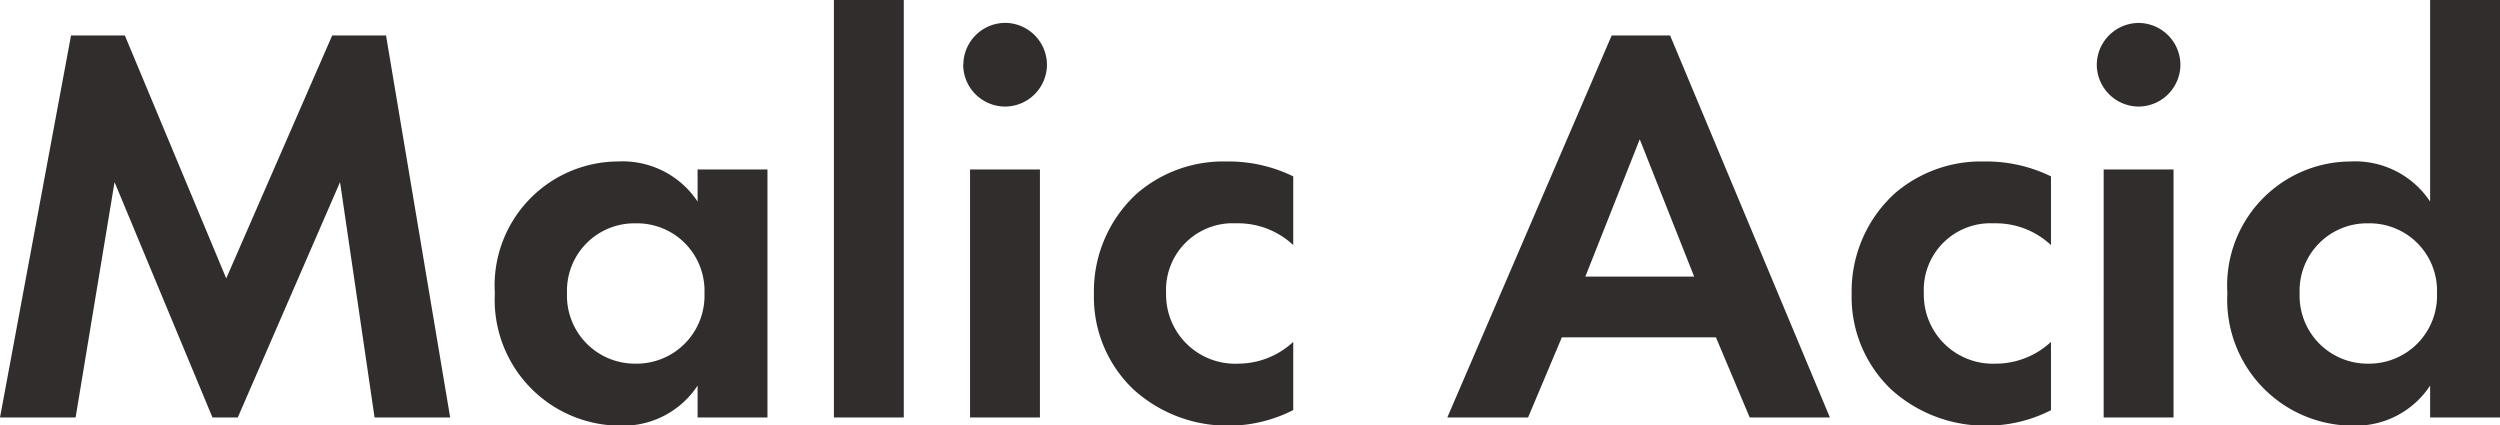 <svg xmlns="http://www.w3.org/2000/svg" width="61.11" height="10.4" viewBox="0 0 61.11 10.4"><path d="M.588,0H2.436l.952-5.754L5.782,0H6.4L8.9-5.754,9.744,0h1.848L10.024-9.338H8.708L6.118-3.4,3.64-9.338H2.324ZM17.64-5.278a2.2,2.2,0,0,0-1.946-.98,3.031,3.031,0,0,0-3.01,3.22A3.076,3.076,0,0,0,15.778.2a2.174,2.174,0,0,0,1.862-.98V0h1.708V-6.062H17.64Zm-1.512.532a1.648,1.648,0,0,1,1.68,1.708,1.66,1.66,0,0,1-1.68,1.722,1.66,1.66,0,0,1-1.68-1.722A1.648,1.648,0,0,1,16.128-4.746Zm4.844-5.46V0H22.68V-10.206ZM24.3-6.062V0h1.708V-6.062Zm-.168-2.562A1.028,1.028,0,0,0,25.158-7.6,1.028,1.028,0,0,0,26.18-8.624a1.028,1.028,0,0,0-1.022-1.022A1.028,1.028,0,0,0,24.136-8.624ZM32.2-5.894a3.617,3.617,0,0,0-1.638-.364,3.229,3.229,0,0,0-2.184.784,3.239,3.239,0,0,0-1.05,2.464,3.113,3.113,0,0,0,.966,2.324A3.421,3.421,0,0,0,30.632.2,3.462,3.462,0,0,0,32.2-.182V-1.848a1.978,1.978,0,0,1-1.344.532,1.688,1.688,0,0,1-1.764-1.722A1.629,1.629,0,0,1,30.8-4.746a1.97,1.97,0,0,1,1.4.532ZM43.358,0h1.96L41.412-9.338H39.984L35.966,0H37.94l.826-1.96h3.766ZM39.34-3.444,40.67-6.8,42-3.444Zm11.382-2.45a3.617,3.617,0,0,0-1.638-.364,3.229,3.229,0,0,0-2.184.784A3.239,3.239,0,0,0,45.85-3.01a3.113,3.113,0,0,0,.966,2.324A3.421,3.421,0,0,0,49.154.2a3.462,3.462,0,0,0,1.568-.378V-1.848a1.978,1.978,0,0,1-1.344.532,1.688,1.688,0,0,1-1.764-1.722,1.629,1.629,0,0,1,1.708-1.708,1.97,1.97,0,0,1,1.4.532Zm1.288-.168V0h1.708V-6.062Zm-.168-2.562A1.028,1.028,0,0,0,52.864-7.6a1.028,1.028,0,0,0,1.022-1.022,1.028,1.028,0,0,0-1.022-1.022A1.028,1.028,0,0,0,51.842-8.624ZM59.99-5.278a2.2,2.2,0,0,0-1.946-.98,3.031,3.031,0,0,0-3.01,3.22A3.076,3.076,0,0,0,58.128.2a2.174,2.174,0,0,0,1.862-.98V0H61.7V-10.206H59.99Zm-1.512.532a1.648,1.648,0,0,1,1.68,1.708,1.66,1.66,0,0,1-1.68,1.722A1.66,1.66,0,0,1,56.8-3.038,1.648,1.648,0,0,1,58.478-4.746Z" transform="translate(-0.588 10.205)" fill="#302d2c"/></svg>